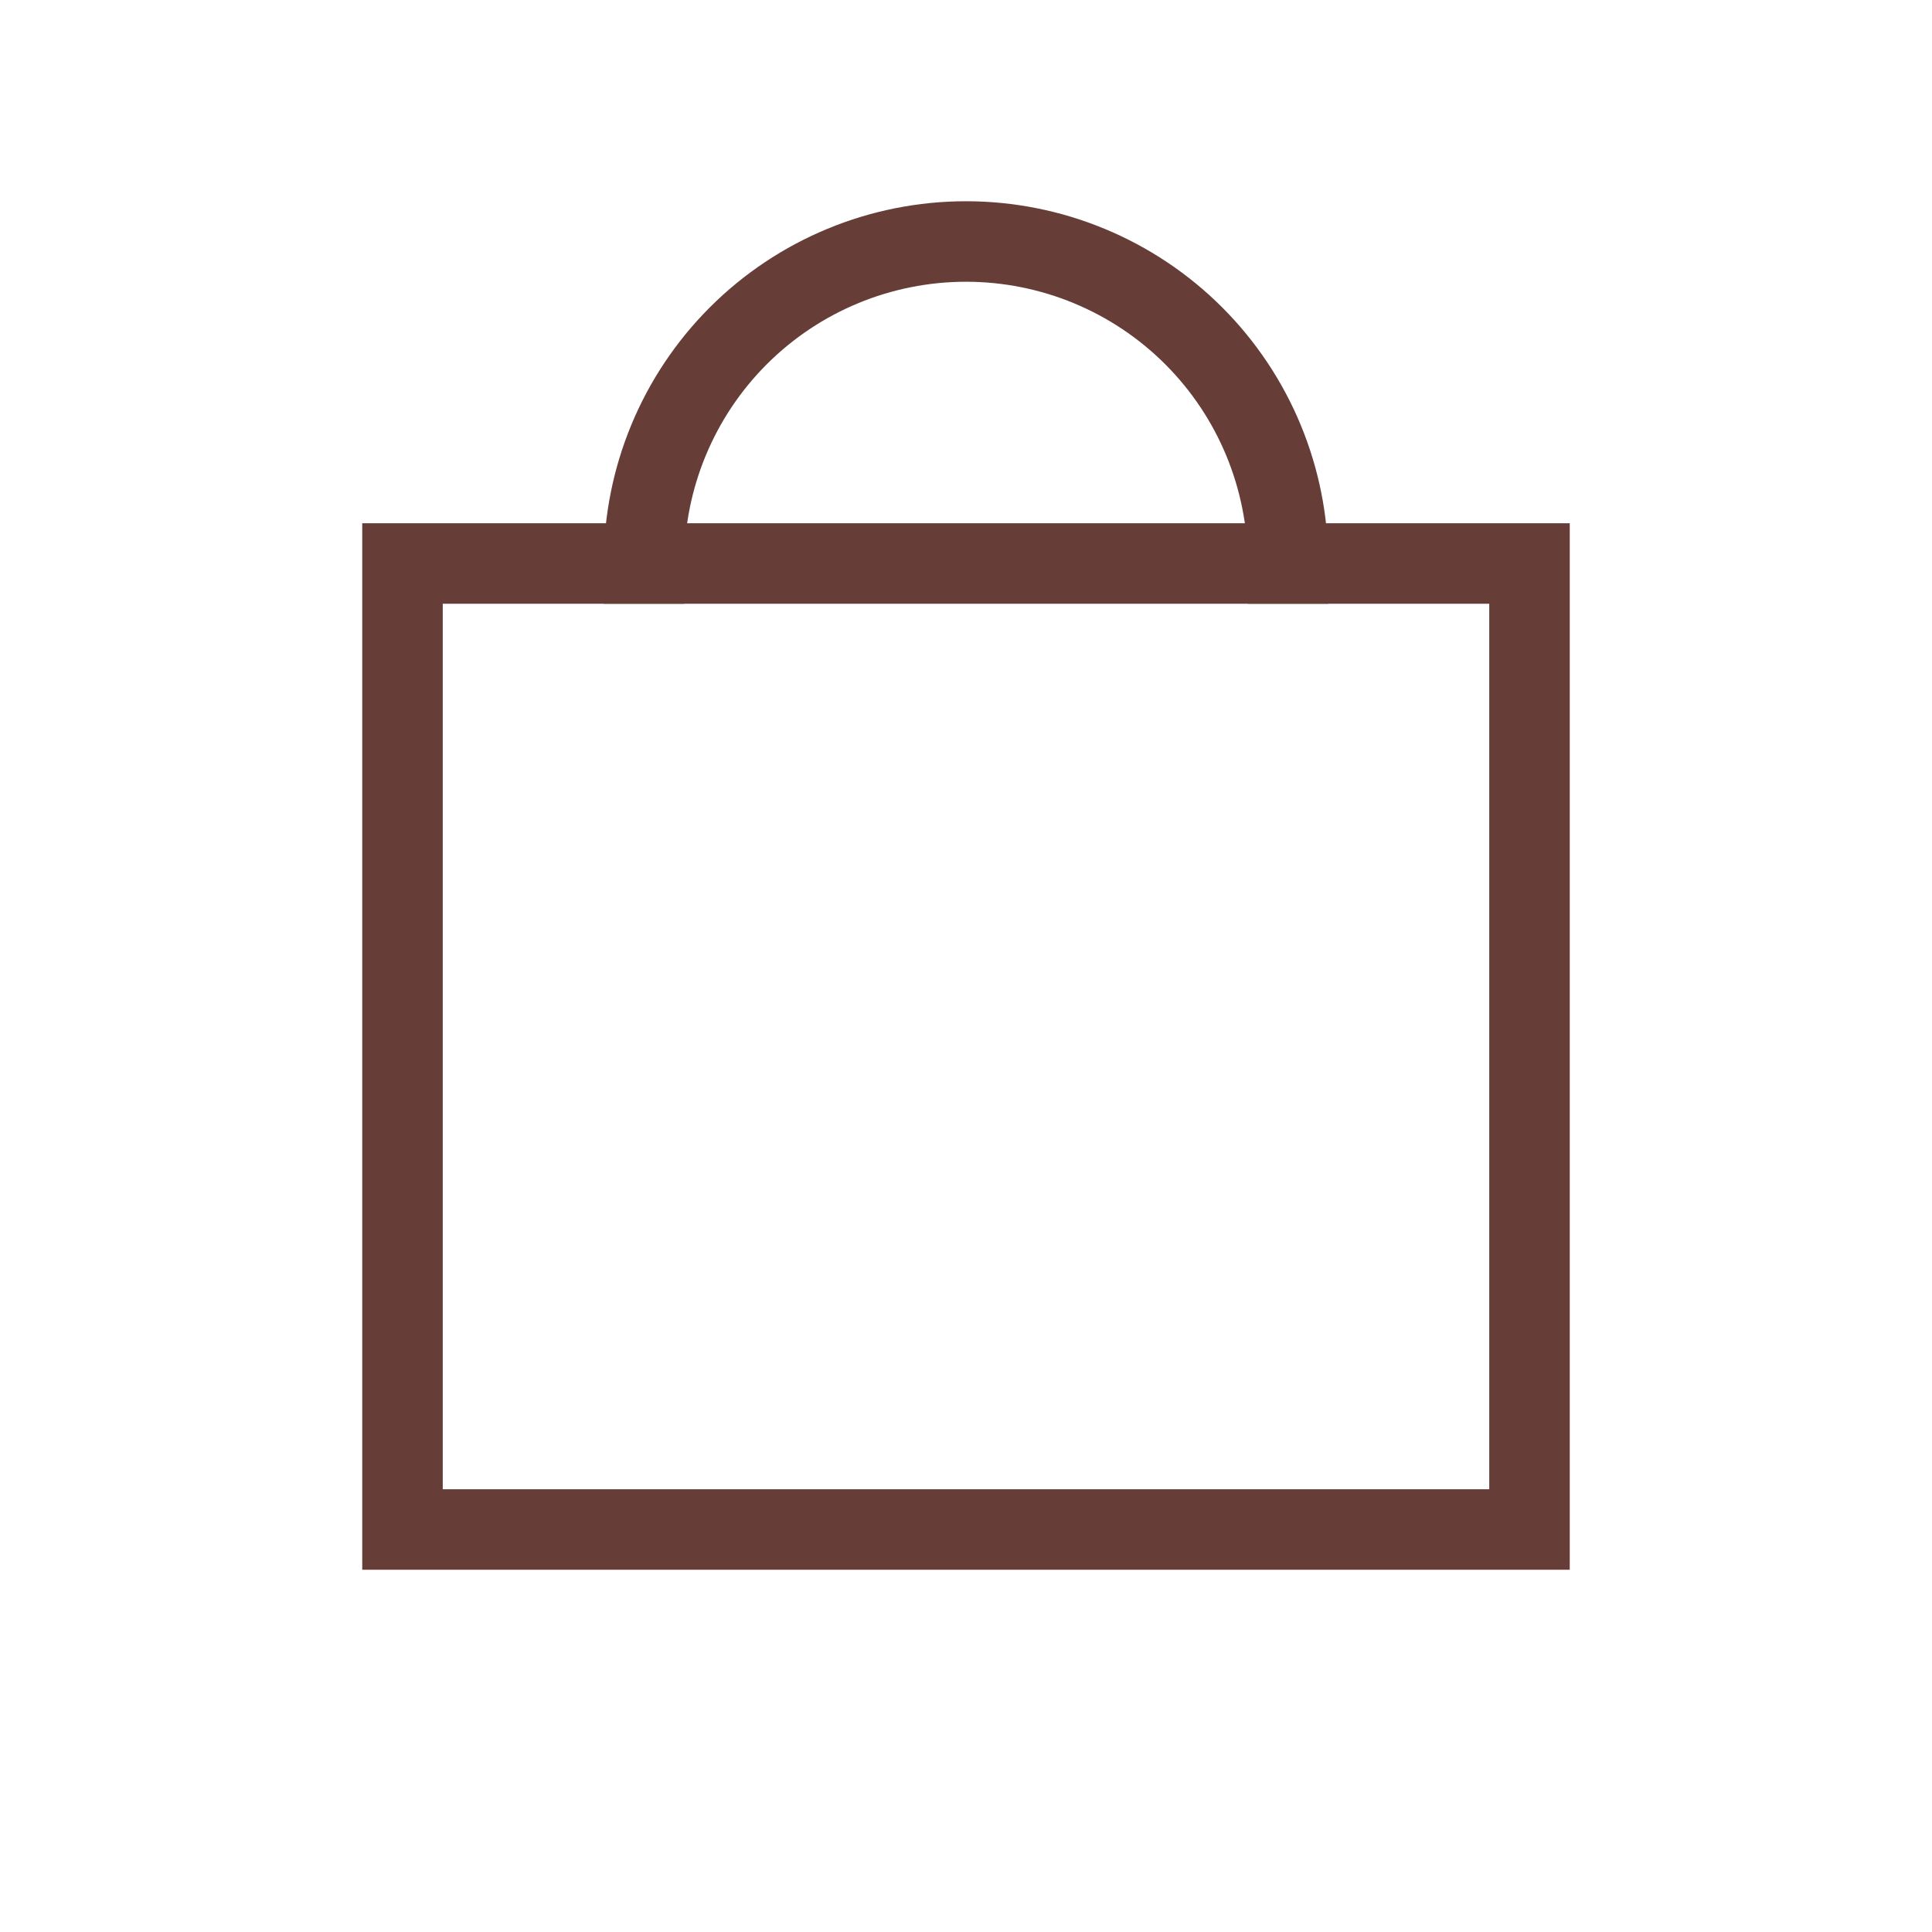 <?xml version="1.0" encoding="UTF-8"?> <svg xmlns="http://www.w3.org/2000/svg" width="48" height="48" viewBox="0 0 48 48" fill="none"> <path d="M38 14H10V38H38V14Z" stroke="#663D37" stroke-width="2" stroke-linecap="square"></path> <path d="M16 14C16 11.878 16.843 9.843 18.343 8.343C19.843 6.843 21.878 6 24 6C26.122 6 28.157 6.843 29.657 8.343C31.157 9.843 32 11.878 32 14" stroke="#663D37" stroke-width="2" stroke-linecap="square"></path> </svg> 